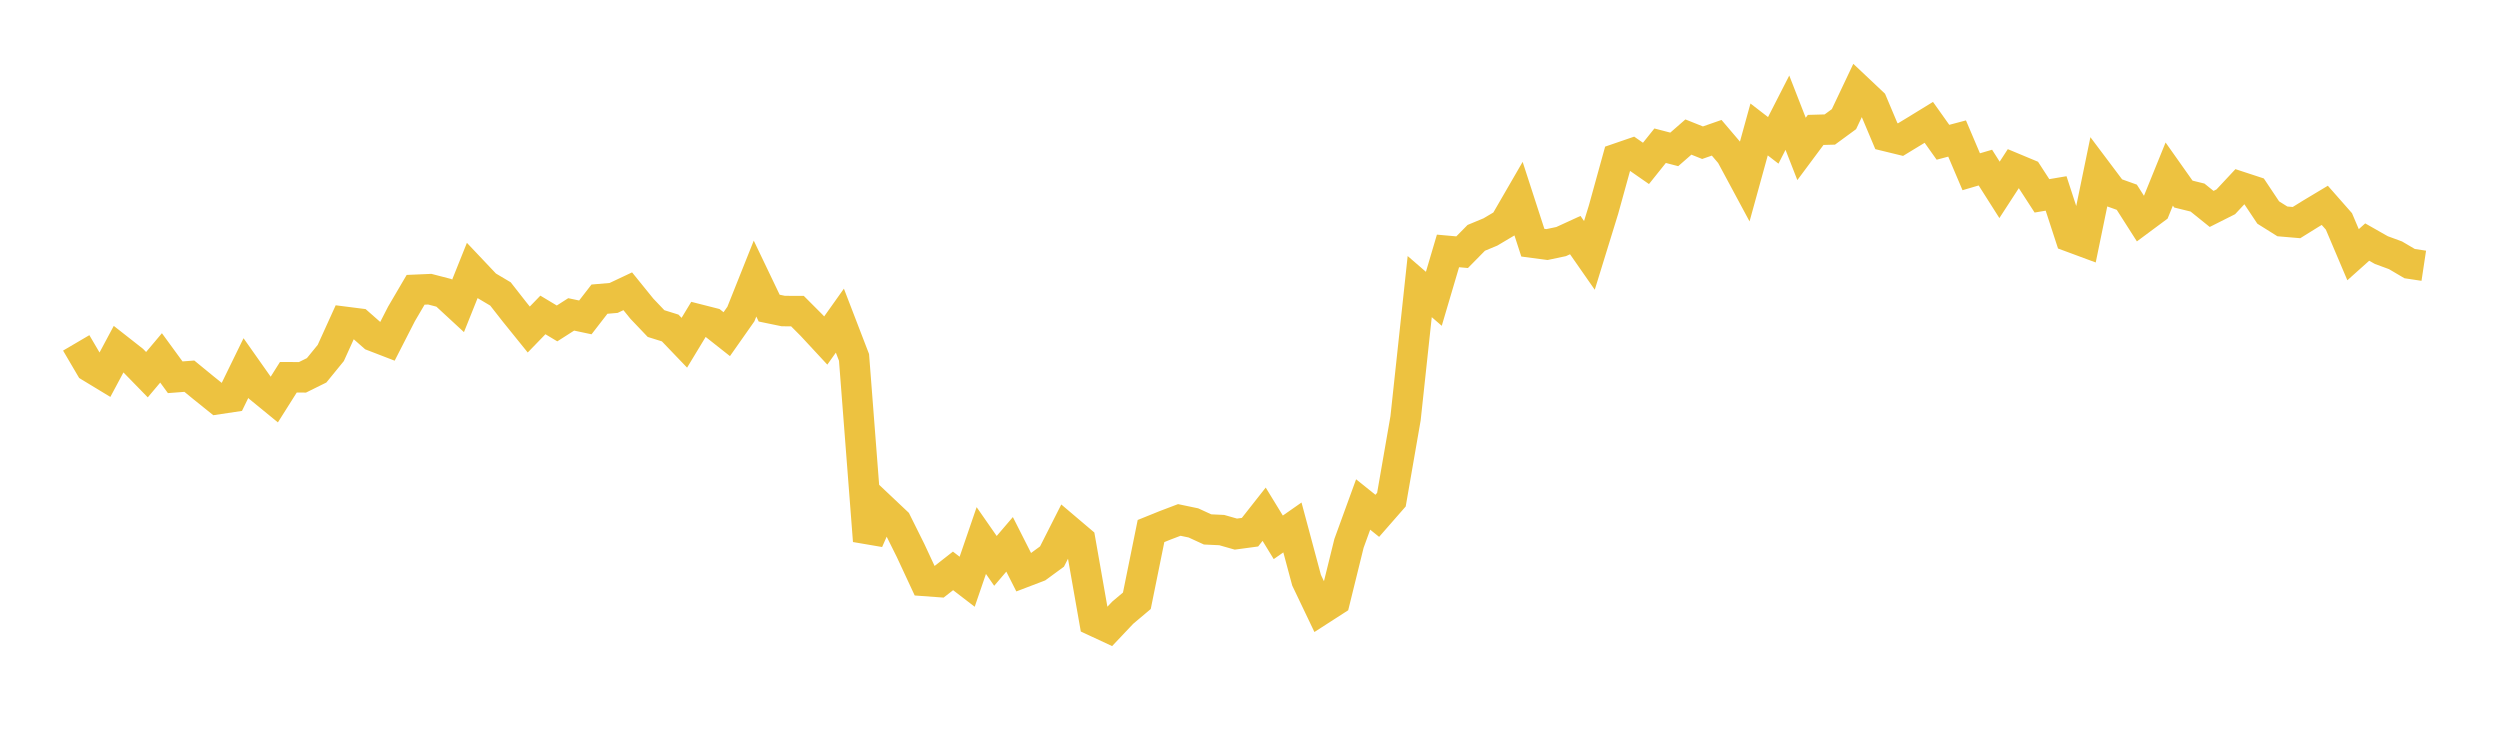 <svg width="164" height="48" xmlns="http://www.w3.org/2000/svg" xmlns:xlink="http://www.w3.org/1999/xlink"><path fill="none" stroke="rgb(237,194,64)" stroke-width="2" d="M5,22.493L5.928,24.074L6.855,24.636L7.783,22.9L8.711,23.628L9.639,24.579L10.566,23.478L11.494,24.749L12.422,24.678L13.349,25.438L14.277,26.184L15.205,26.045L16.133,24.145L17.06,25.46L17.988,26.219L18.916,24.748L19.843,24.752L20.771,24.293L21.699,23.155L22.627,21.112L23.554,21.23L24.482,22.046L25.41,22.404L26.337,20.593L27.265,19.011L28.193,18.971L29.12,19.211L30.048,20.068L30.976,17.752L31.904,18.733L32.831,19.283L33.759,20.468L34.687,21.617L35.614,20.66L36.542,21.217L37.47,20.624L38.398,20.821L39.325,19.624L40.253,19.545L41.181,19.107L42.108,20.252L43.036,21.226L43.964,21.516L44.892,22.484L45.819,20.952L46.747,21.188L47.675,21.921L48.602,20.602L49.53,18.275L50.458,20.213L51.386,20.405L52.313,20.409L53.241,21.339L54.169,22.339L55.096,21.034L56.024,23.445L56.952,35.481L57.88,33.375L58.807,34.25L59.735,36.115L60.663,38.109L61.59,38.177L62.518,37.45L63.446,38.163L64.373,35.46L65.301,36.794L66.229,35.709L67.157,37.542L68.084,37.188L69.012,36.509L69.94,34.676L70.867,35.462L71.795,40.741L72.723,41.173L73.651,40.192L74.578,39.411L75.506,34.836L76.434,34.461L77.361,34.109L78.289,34.303L79.217,34.73L80.145,34.773L81.072,35.037L82,34.912L82.928,33.733L83.855,35.249L84.783,34.601L85.711,38.062L86.639,40.005L87.566,39.408L88.494,35.645L89.422,33.094L90.349,33.838L91.277,32.777L92.205,27.437L93.133,18.801L94.06,19.602L94.988,16.461L95.916,16.544L96.843,15.602L97.771,15.217L98.699,14.666L99.627,13.062L100.554,15.92L101.482,16.043L102.41,15.847L103.337,15.422L104.265,16.754L105.193,13.746L106.12,10.393L107.048,10.074L107.976,10.719L108.904,9.559L109.831,9.8L110.759,8.99L111.687,9.361L112.614,9.038L113.542,10.128L114.47,11.854L115.398,8.492L116.325,9.208L117.253,7.392L118.181,9.769L119.108,8.523L120.036,8.497L120.964,7.817L121.892,5.858L122.819,6.732L123.747,8.932L124.675,9.158L125.602,8.595L126.53,8.026L127.458,9.333L128.386,9.087L129.313,11.267L130.241,10.994L131.169,12.455L132.096,11.028L133.024,11.415L133.952,12.847L134.88,12.69L135.807,15.532L136.735,15.876L137.663,11.372L138.59,12.606L139.518,12.938L140.446,14.393L141.373,13.705L142.301,11.418L143.229,12.731L144.157,12.96L145.084,13.706L146.012,13.239L146.94,12.245L147.867,12.549L148.795,13.941L149.723,14.523L150.651,14.602L151.578,14.026L152.506,13.47L153.434,14.525L154.361,16.709L155.289,15.879L156.217,16.406L157.145,16.747L158.072,17.293L159,17.433"></path></svg>